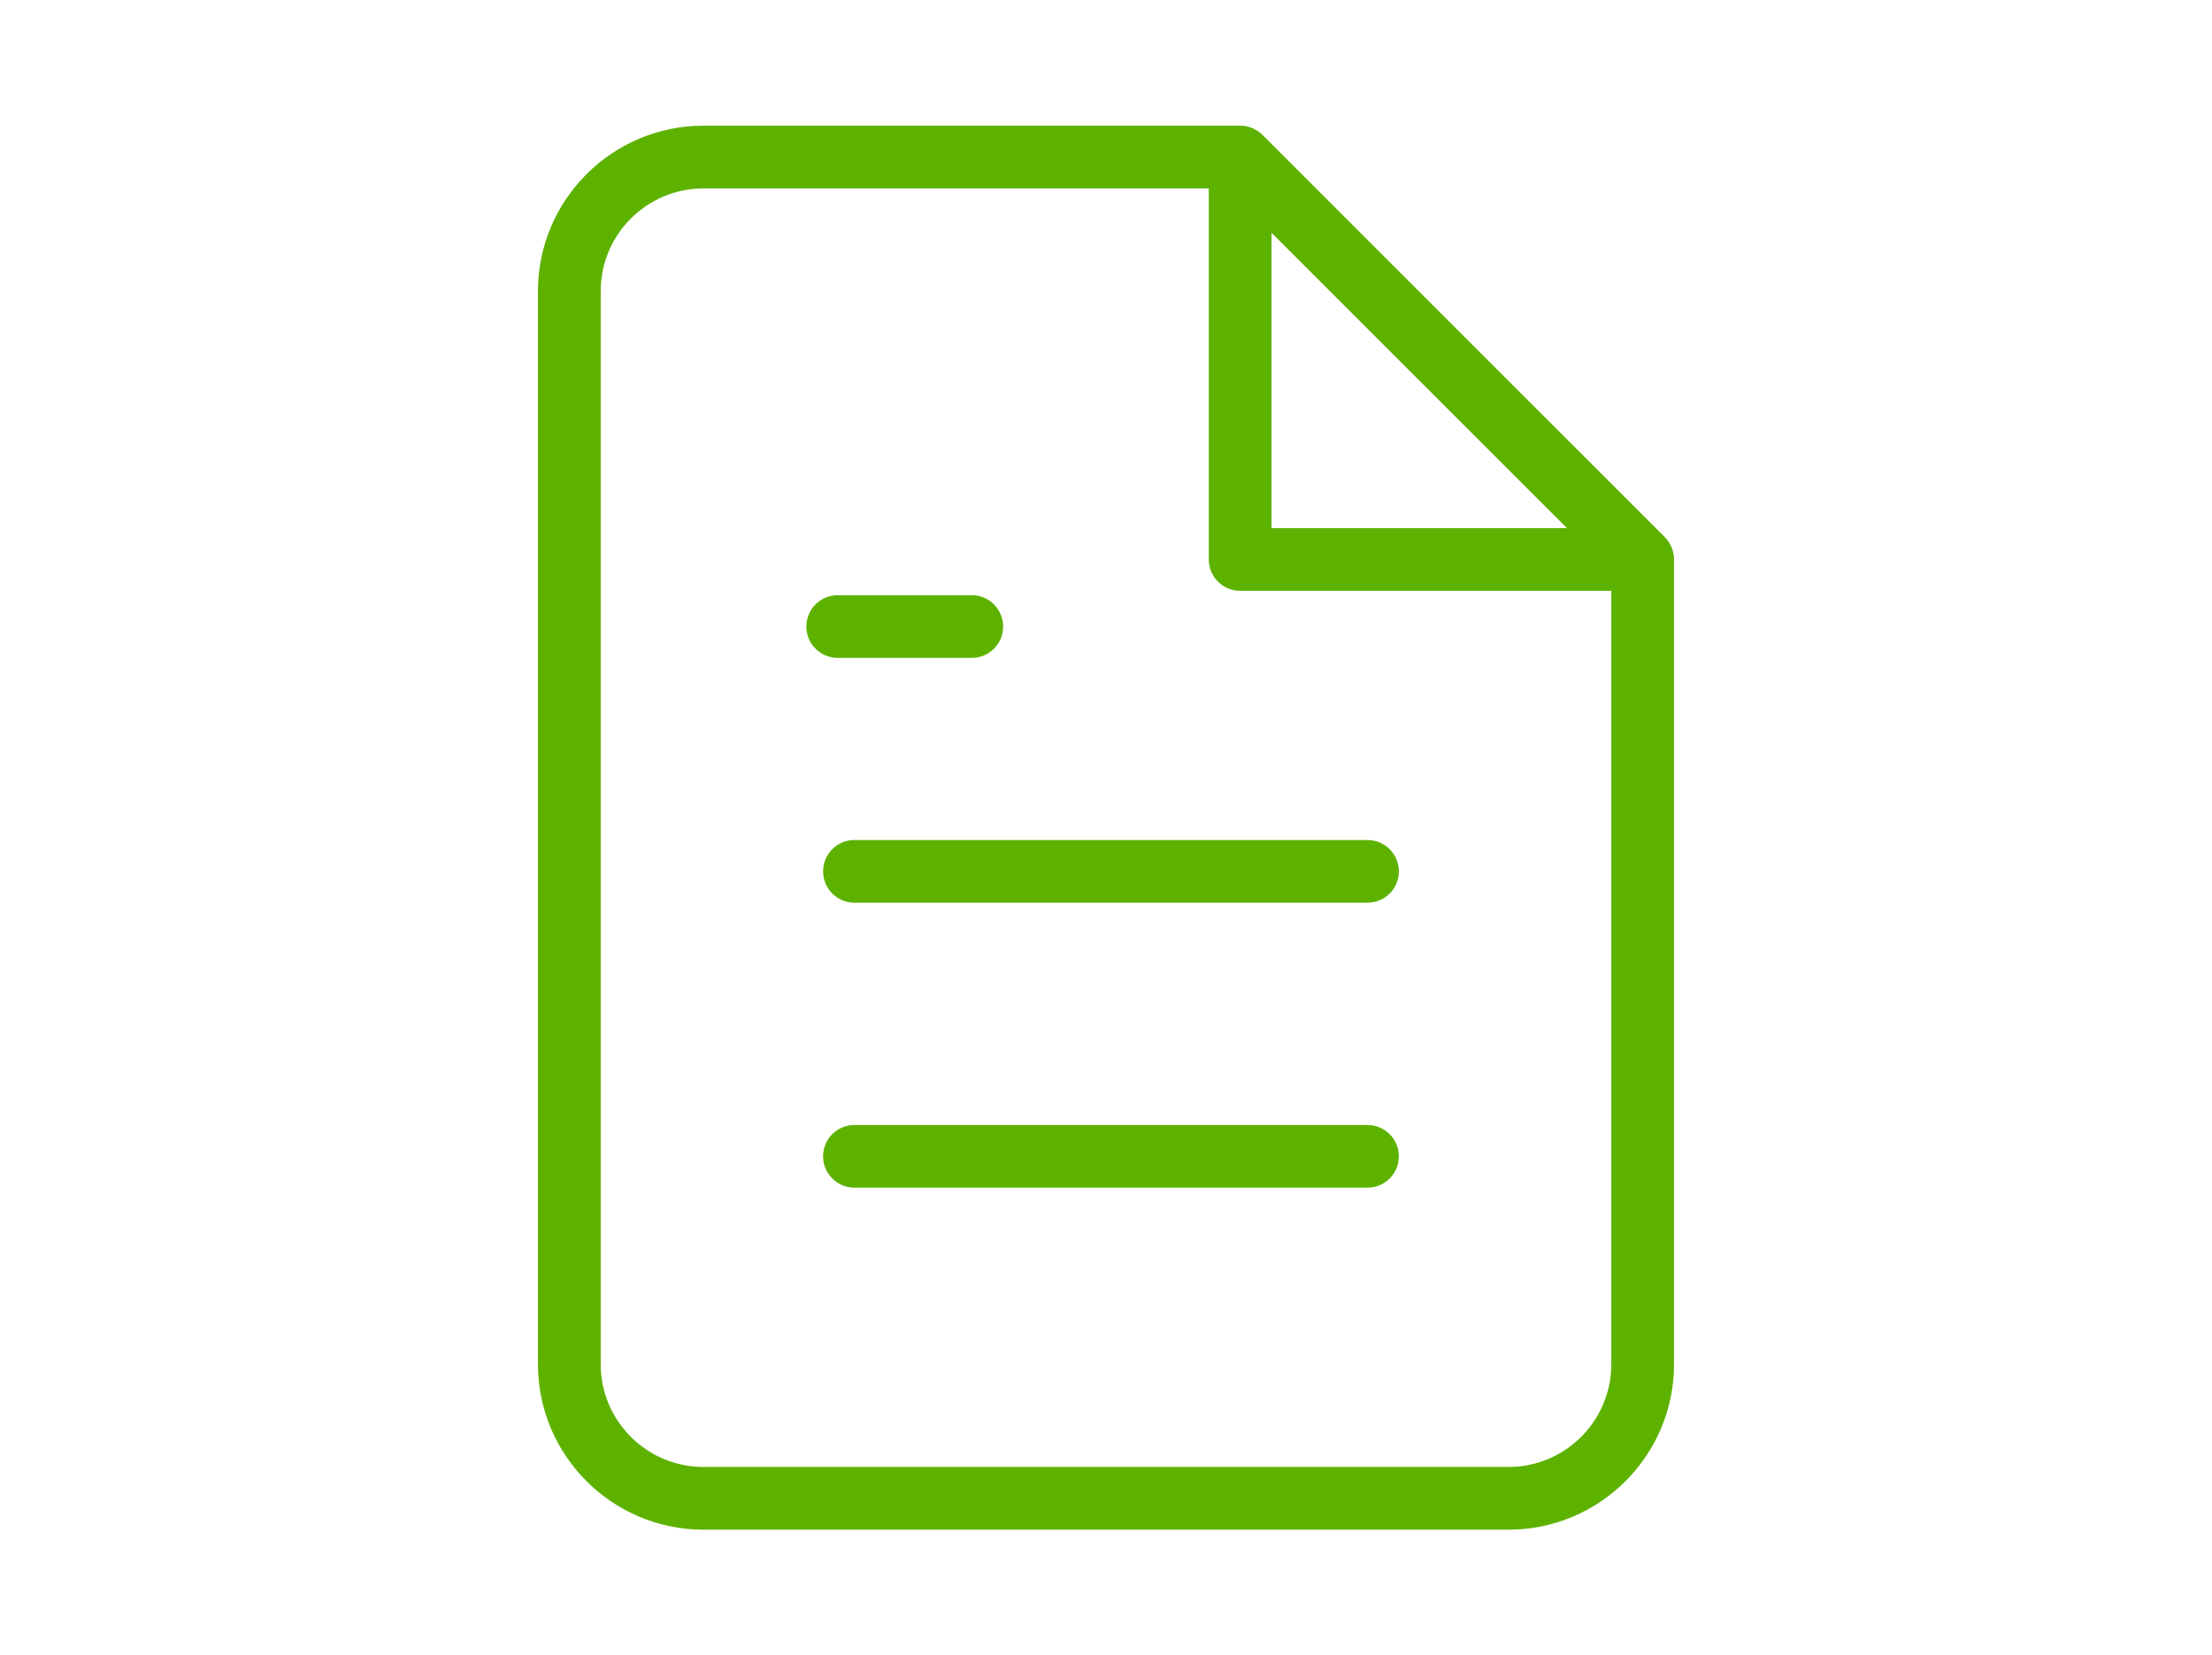 <?xml version="1.0" encoding="UTF-8"?>
<svg id="Camada_1" data-name="Camada 1" xmlns="http://www.w3.org/2000/svg" viewBox="0 0 300 224.57">
  <defs>
    <style>
      .cls-1 {
        fill: #5db200;
        stroke-width: 0px;
      }
    </style>
  </defs>
  <path class="cls-1" d="M226.96,75.06c-.04-.19-.1-.36-.16-.54-.03-.08-.04-.17-.08-.26-.08-.2-.19-.38-.3-.56-.03-.06-.06-.12-.09-.17-.16-.23-.33-.45-.53-.65l-54.58-54.58c-.2-.2-.41-.37-.65-.53-.06-.04-.12-.06-.18-.1-.18-.11-.36-.21-.55-.3-.08-.03-.17-.05-.26-.08-.18-.06-.35-.13-.54-.16-.27-.06-.56-.08-.84-.08h-72.79c-12.38,0-22.45,10.07-22.45,22.45v145.57c0,12.38,10.07,22.45,22.45,22.45h109.18c12.38,0,22.45-10.07,22.45-22.45v-109.18c0-.28-.03-.57-.08-.84ZM172.45,31.58l40.07,40.07h-40.07V31.58ZM204.59,199.01h-109.18c-7.69,0-13.94-6.25-13.94-13.94V39.5c0-7.69,6.25-13.94,13.94-13.94h68.53v50.34c0,2.35,1.9,4.25,4.25,4.25h50.34v104.92c0,7.69-6.25,13.94-13.94,13.94Z"/>
  <path class="cls-1" d="M185.47,113.96h-69.59c-2.35,0-4.25,1.9-4.25,4.25s1.9,4.25,4.25,4.25h69.59c2.35,0,4.25-1.9,4.25-4.25s-1.91-4.25-4.25-4.25Z"/>
  <path class="cls-1" d="M185.47,152.62h-69.59c-2.35,0-4.25,1.9-4.25,4.25s1.9,4.25,4.25,4.25h69.59c2.35,0,4.25-1.9,4.25-4.25s-1.91-4.25-4.25-4.25Z"/>
  <path class="cls-1" d="M131.8,89.25c2.35,0,4.25-1.9,4.25-4.25s-1.9-4.25-4.25-4.25h-18.19c-2.35,0-4.25,1.9-4.25,4.25s1.91,4.25,4.25,4.25h18.19Z"/>
</svg>